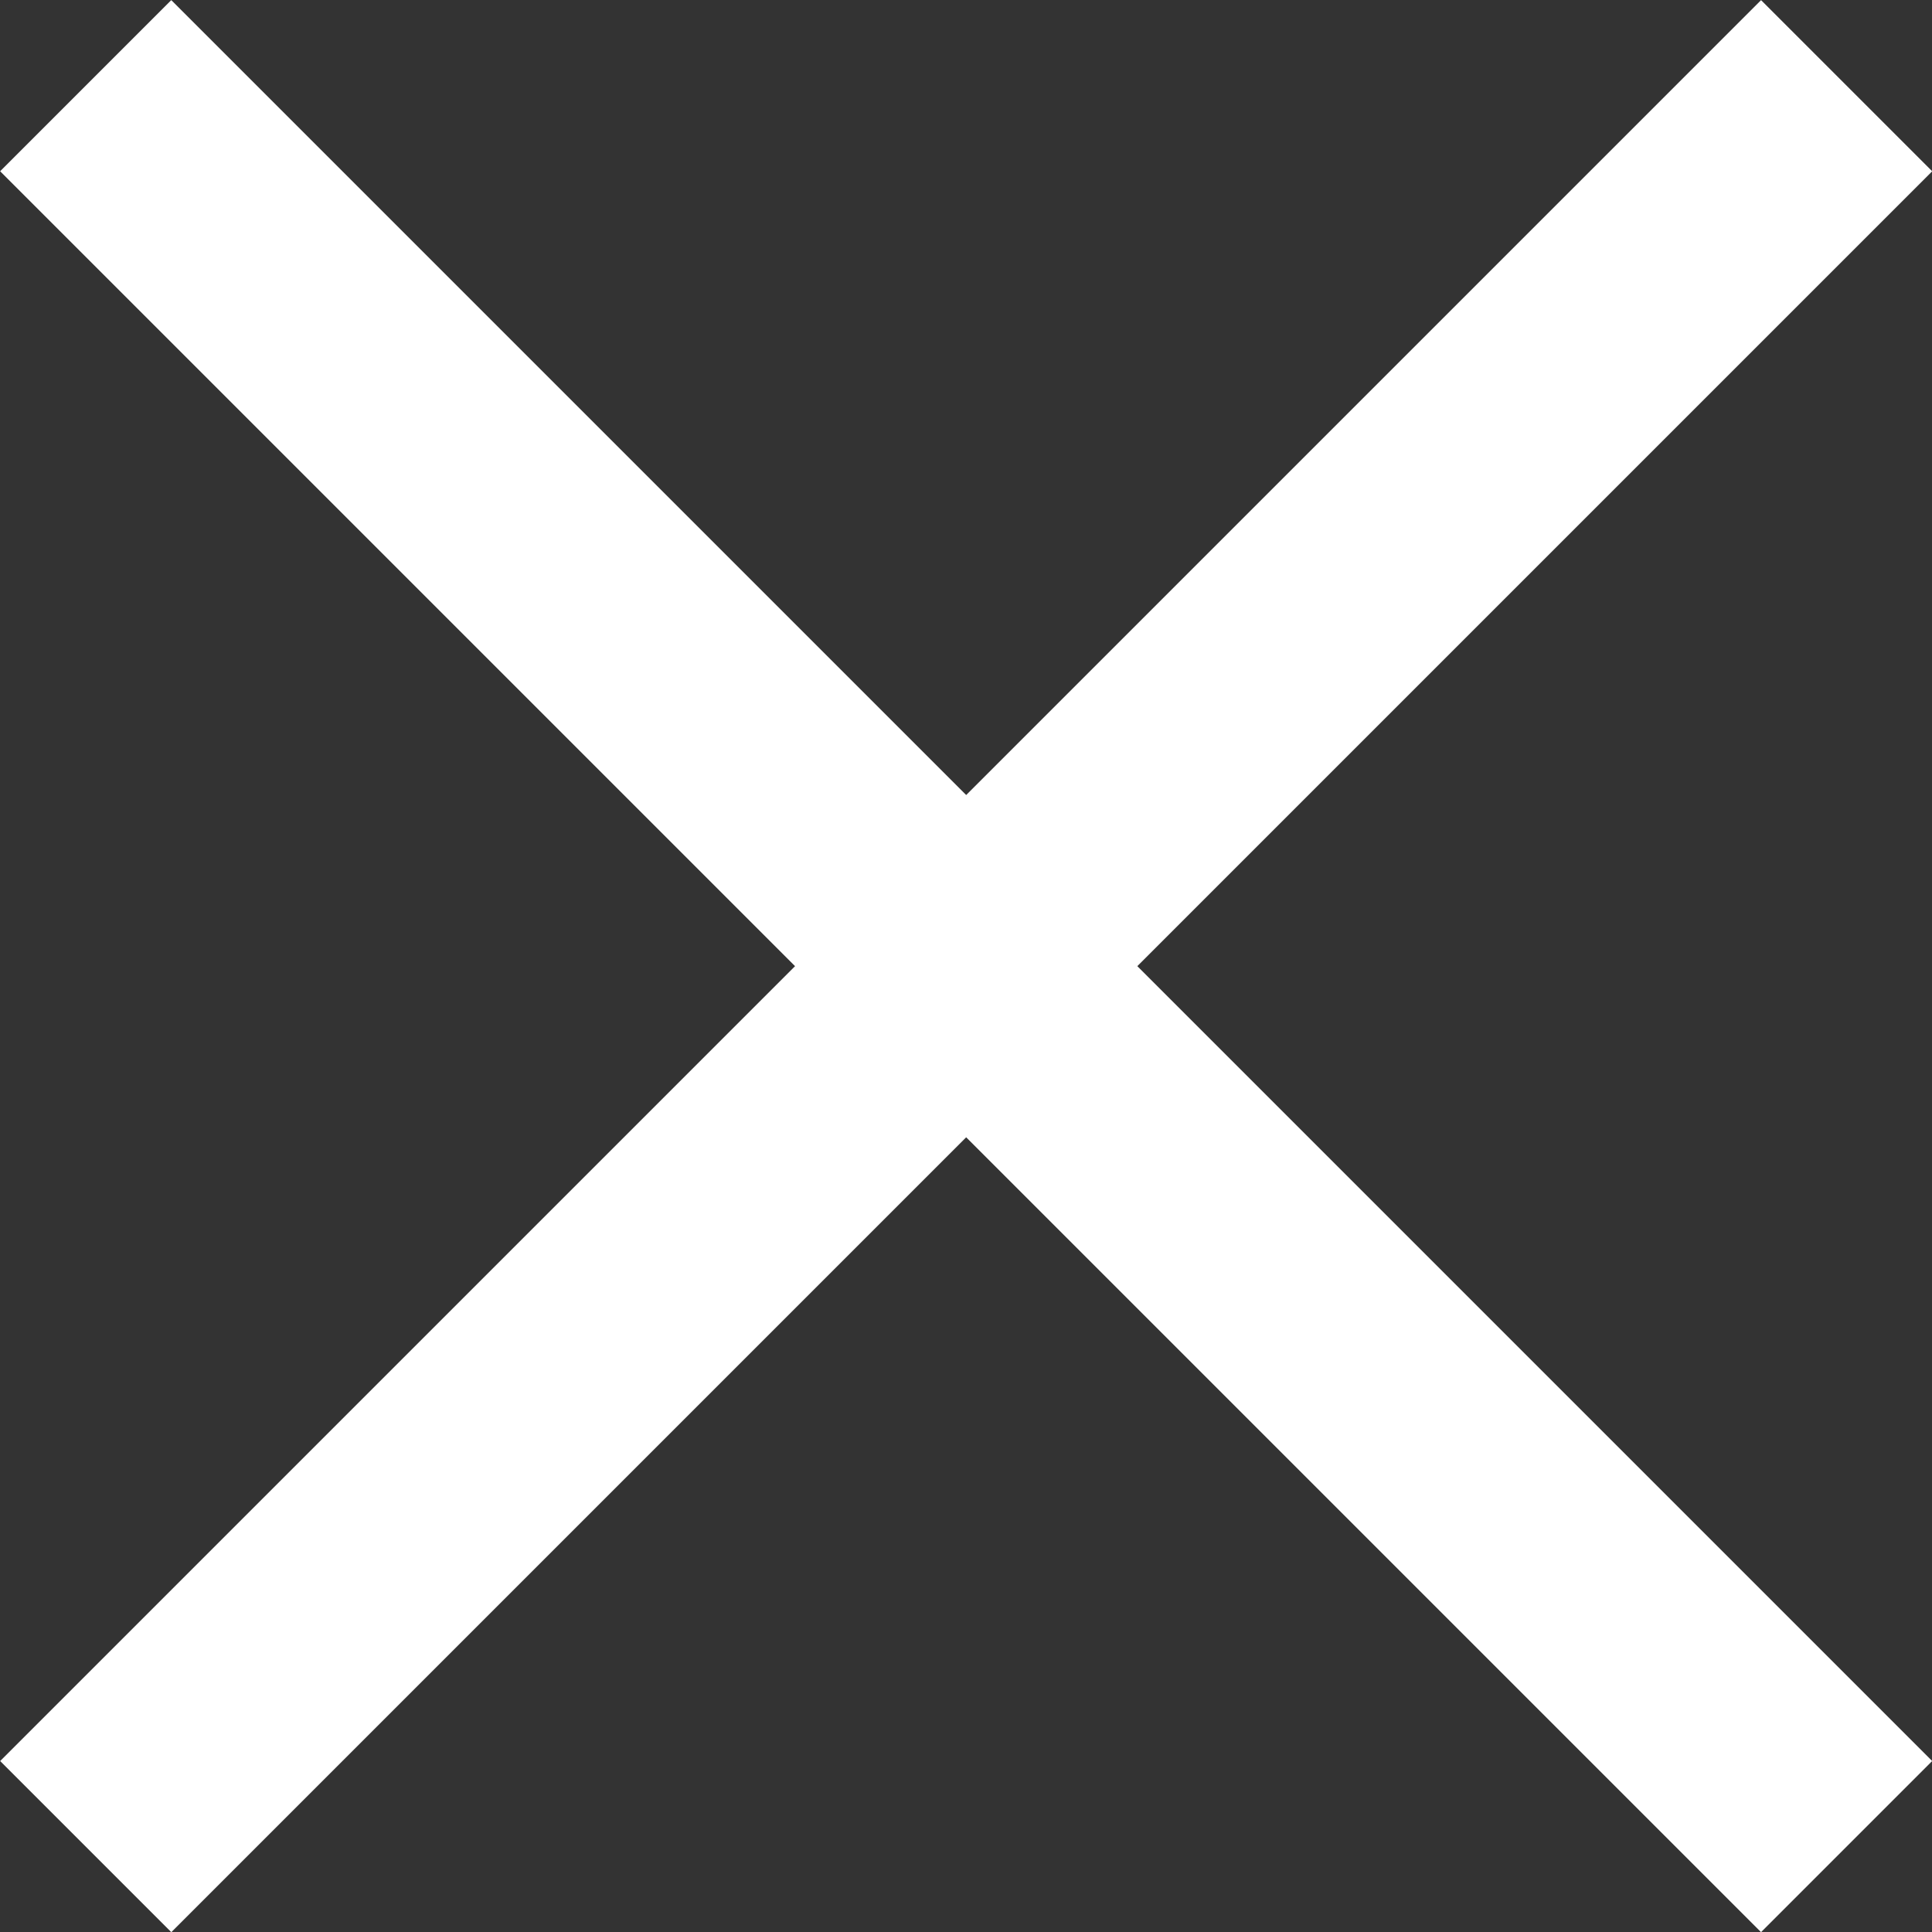 <svg xmlns="http://www.w3.org/2000/svg" viewBox="0 0 61.39 61.39"><rect x="0" y="0" width="61.39" height="61.39" fill="#333333" stroke="none"/><defs><style>.cls-1{fill:#fff;}</style></defs><g id="レイヤー_2" data-name="レイヤー 2"><g id="レイヤー_1-2" data-name="レイヤー 1"><rect class="cls-1" x="-8.87" y="26.85" width="79.13" height="7.69" transform="translate(30.7 -12.71) rotate(45)"/><rect class="cls-1" x="-8.87" y="26.85" width="79.13" height="7.69" transform="translate(74.11 30.7) rotate(135)"/></g></g></svg>